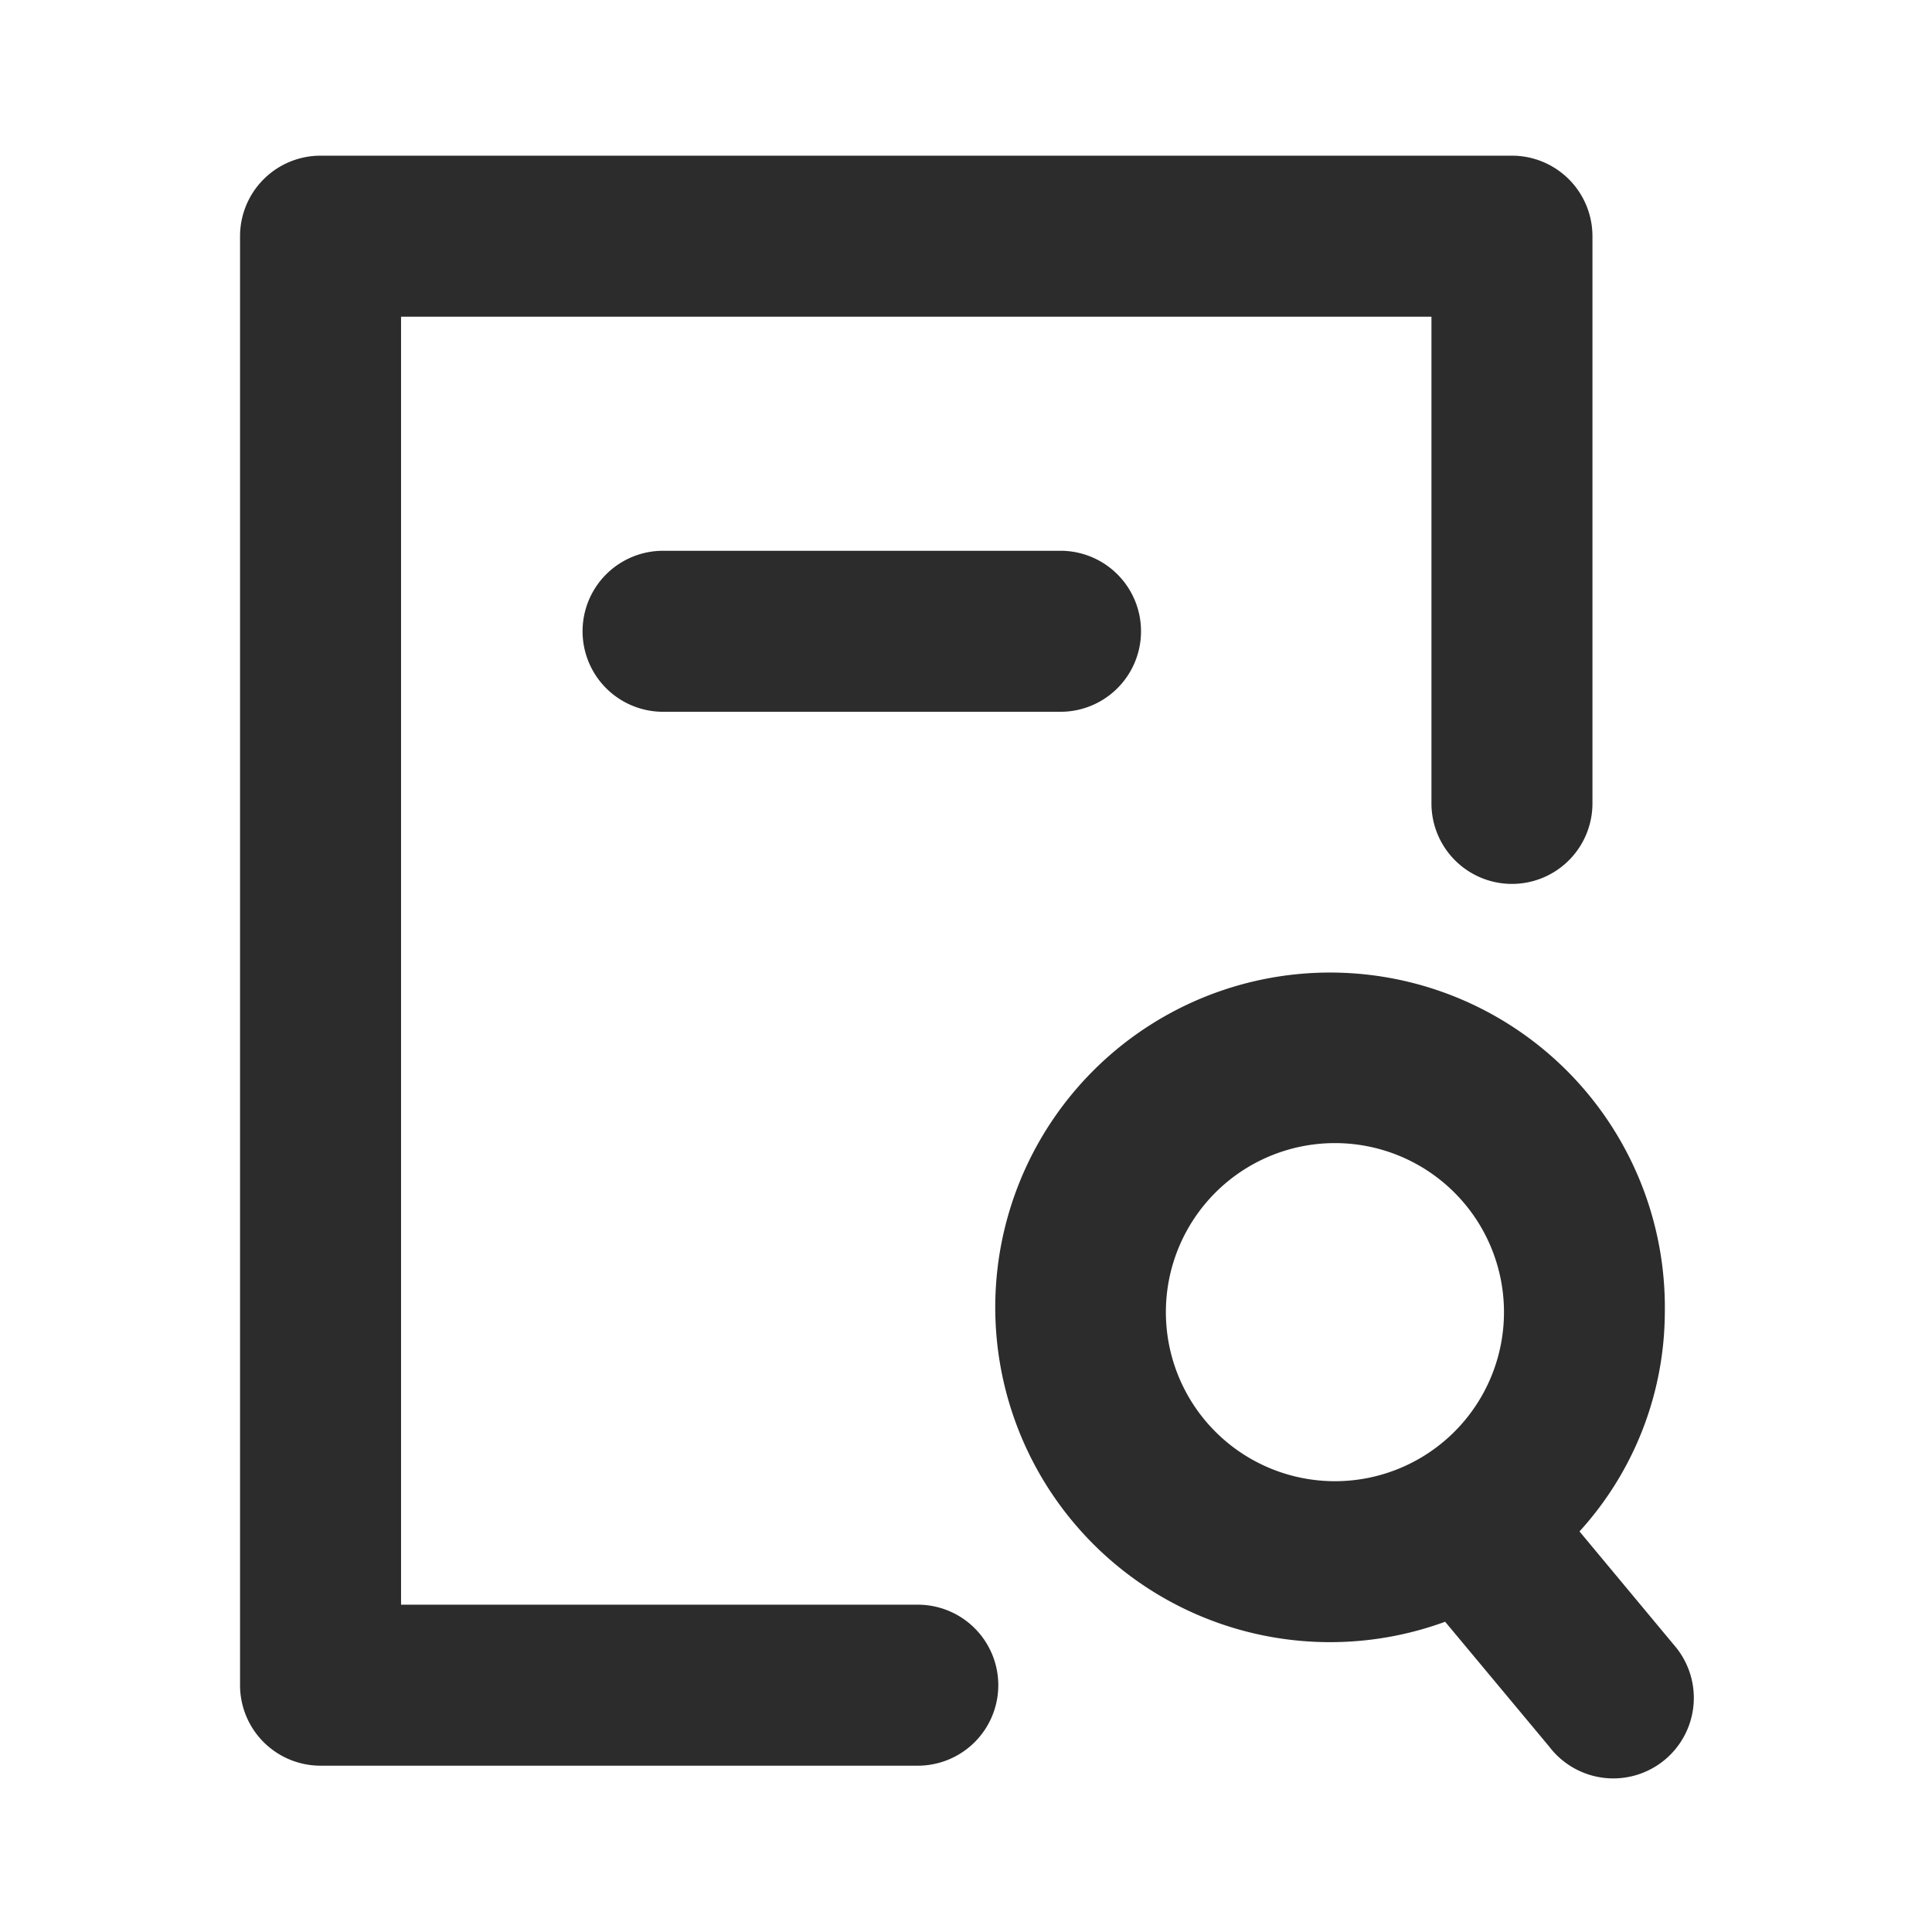 <?xml version="1.0" standalone="no"?><!DOCTYPE svg PUBLIC "-//W3C//DTD SVG 1.1//EN" "http://www.w3.org/Graphics/SVG/1.1/DTD/svg11.dtd"><svg class="icon" width="200px" height="200.00px" viewBox="0 0 1024 1024" version="1.1" xmlns="http://www.w3.org/2000/svg"><path fill="#2c2c2c" d="M486.656 850.517h-274.091v-682.667h546.133v258.176a42.667 42.667 0 0 0 85.333 0v-300.843a42.667 42.667 0 0 0-42.667-42.667h-631.467a42.667 42.667 0 0 0-42.667 42.667v768a42.667 42.667 0 0 0 42.667 42.667h316.757a42.667 42.667 0 0 0 0-85.333zM351.232 291.925a42.667 42.667 0 0 0 0 85.333h211.072a42.667 42.667 0 0 0 0-85.333zM887.296 871.936l-50.133-60.245a173.312 173.312 0 0 0 45.227-116.224 177.451 177.451 0 1 0-116.437 164.096l55.168 66.176a42.667 42.667 0 1 0 66.176-53.803z m-269.355-176.469a89.6 89.6 0 1 1 89.6 89.6 89.6 89.6 0 0 1-89.6-89.6z" /></svg>
